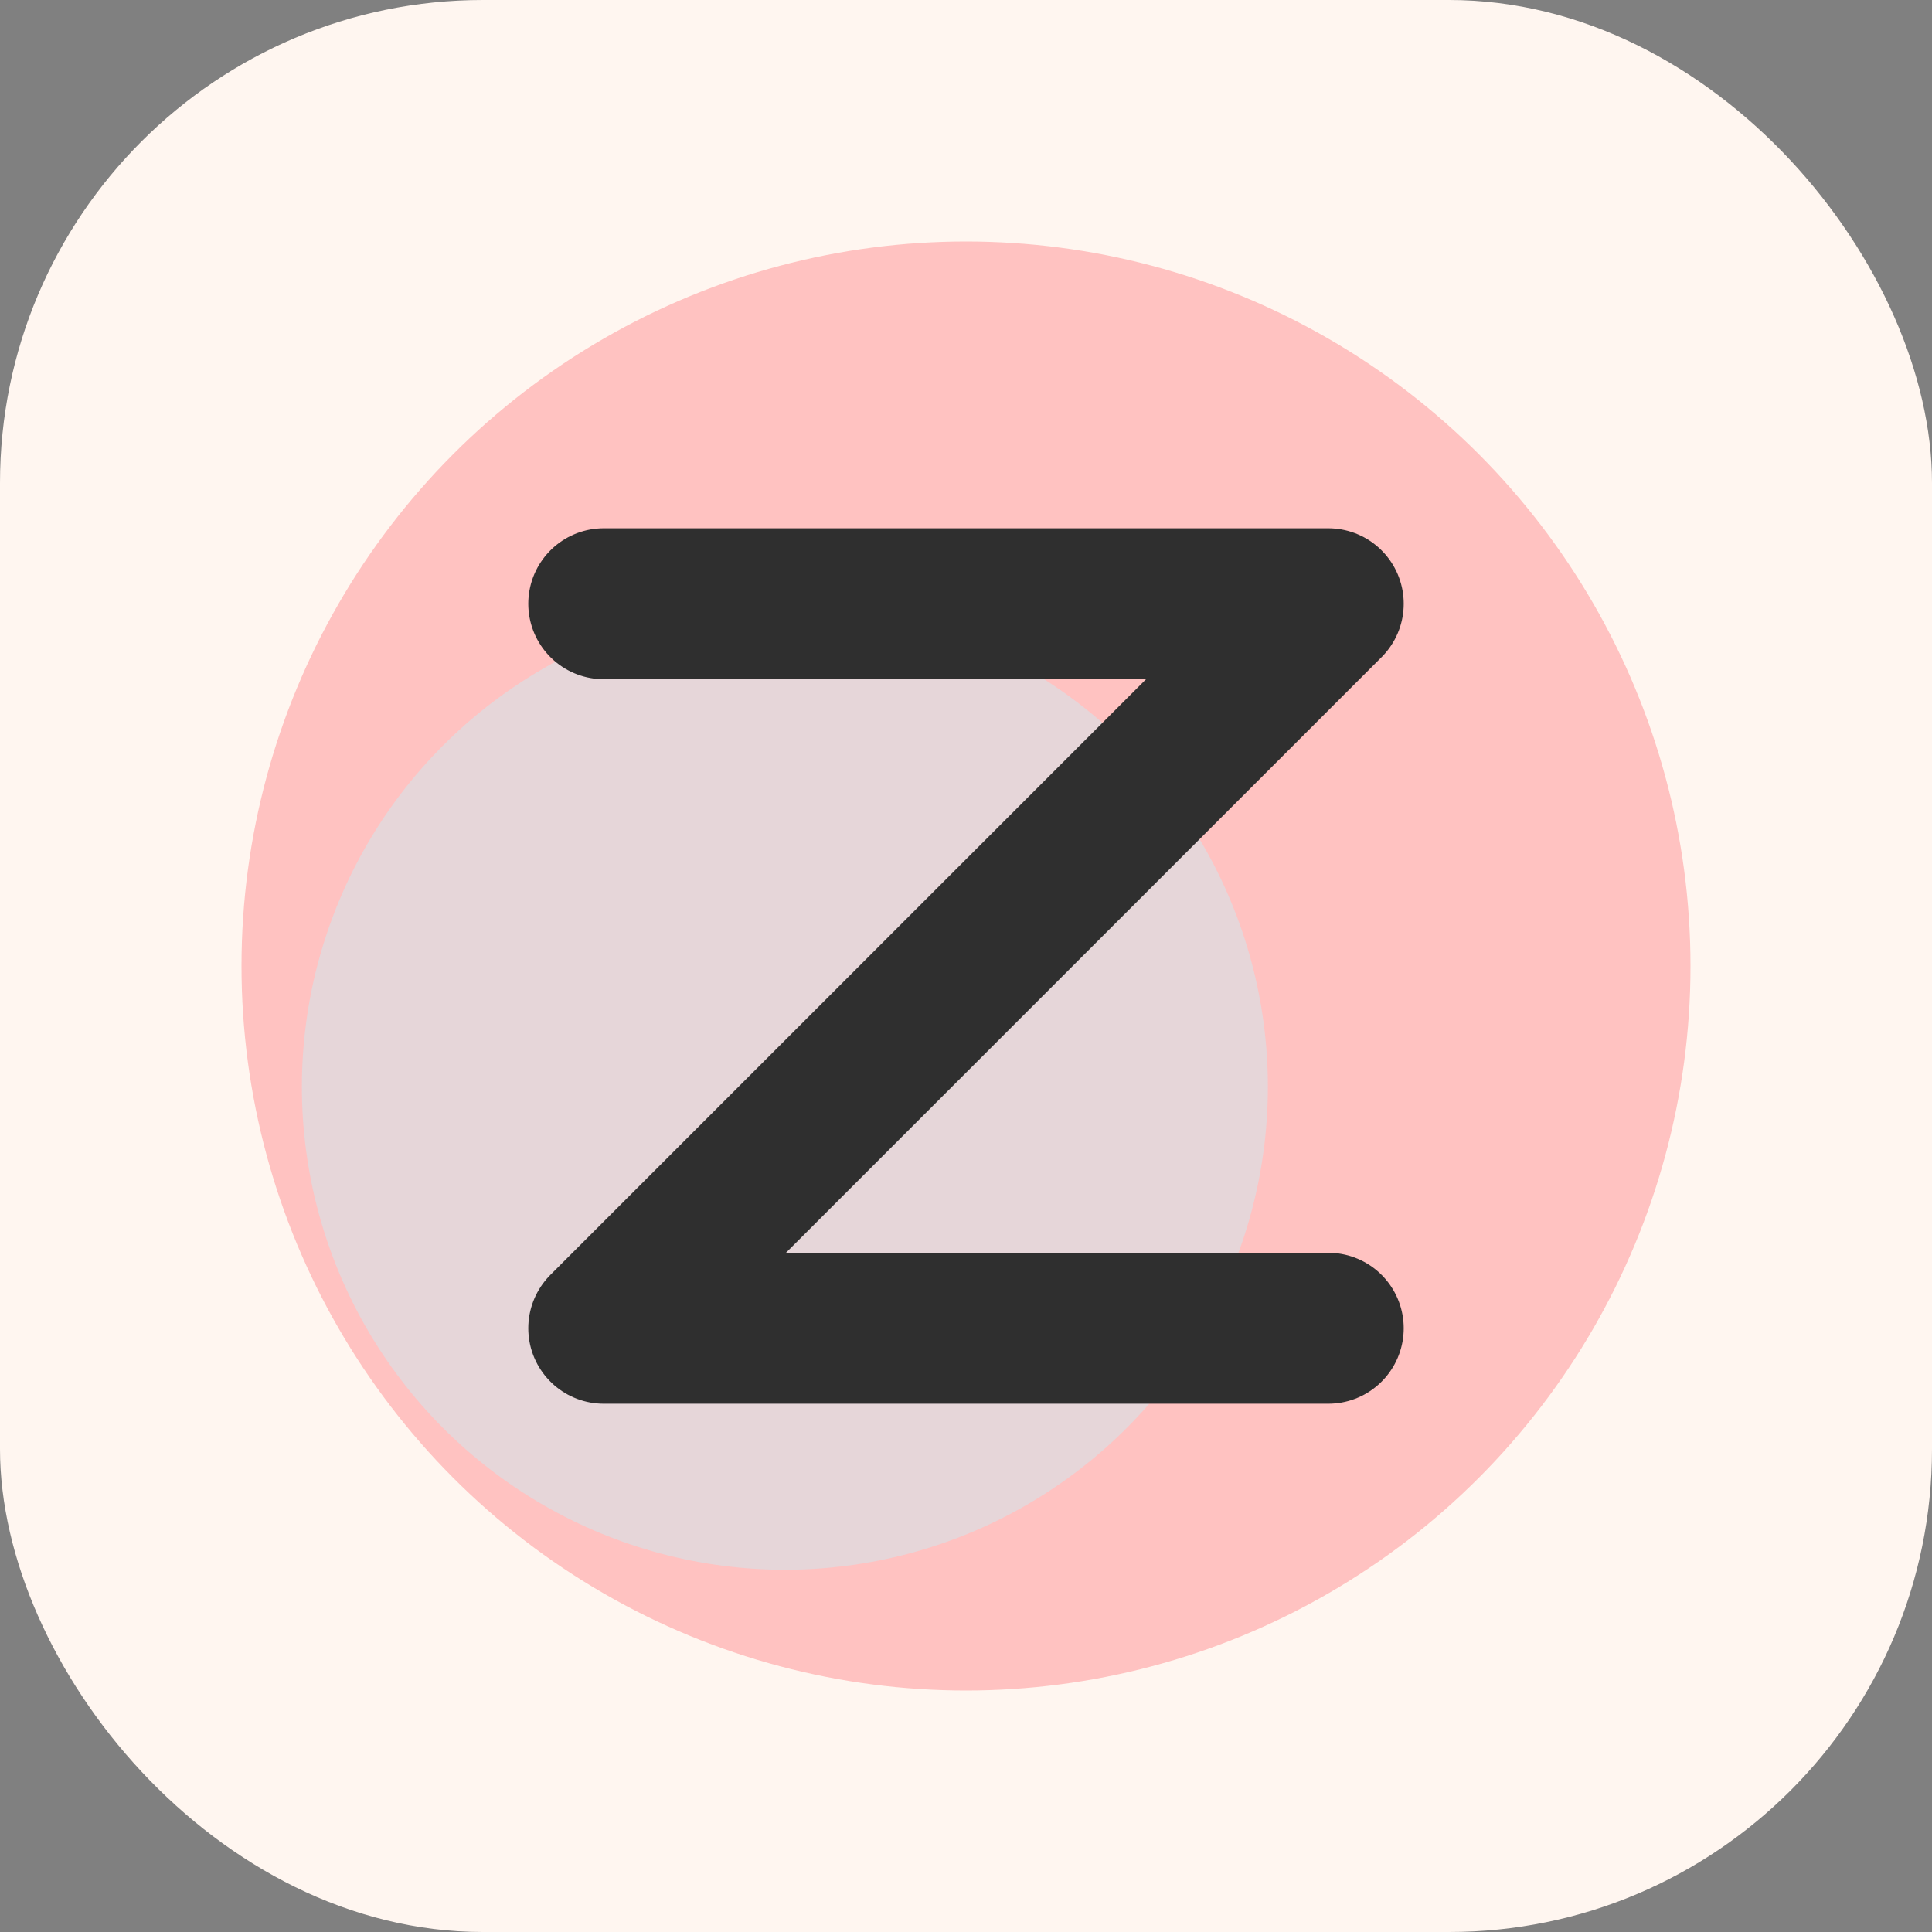 <?xml version="1.0" encoding="UTF-8"?>
<svg width="32" height="32" viewBox="0 0 32 32" xmlns="http://www.w3.org/2000/svg">
  <rect x="0" y="0" width="32" height="32" fill="#808080" stroke="none"/>
  <!-- Background -->
  <rect width="32" height="32" rx="8" fill="#FFF6F0" />
  
  <!-- Decorative Elements -->
  <circle cx="16" cy="16" r="12" fill="#FFADAD" opacity="0.7" />
  <circle cx="13" cy="18" r="8" fill="#D6E2E9" opacity="0.6" />
  
  <!-- Letter Z -->
  <path d="M10,10 L22,10 L10,22 L22,22" stroke="#2F2F2F" stroke-width="2.5" fill="none" stroke-linecap="round" stroke-linejoin="round" />
</svg>
